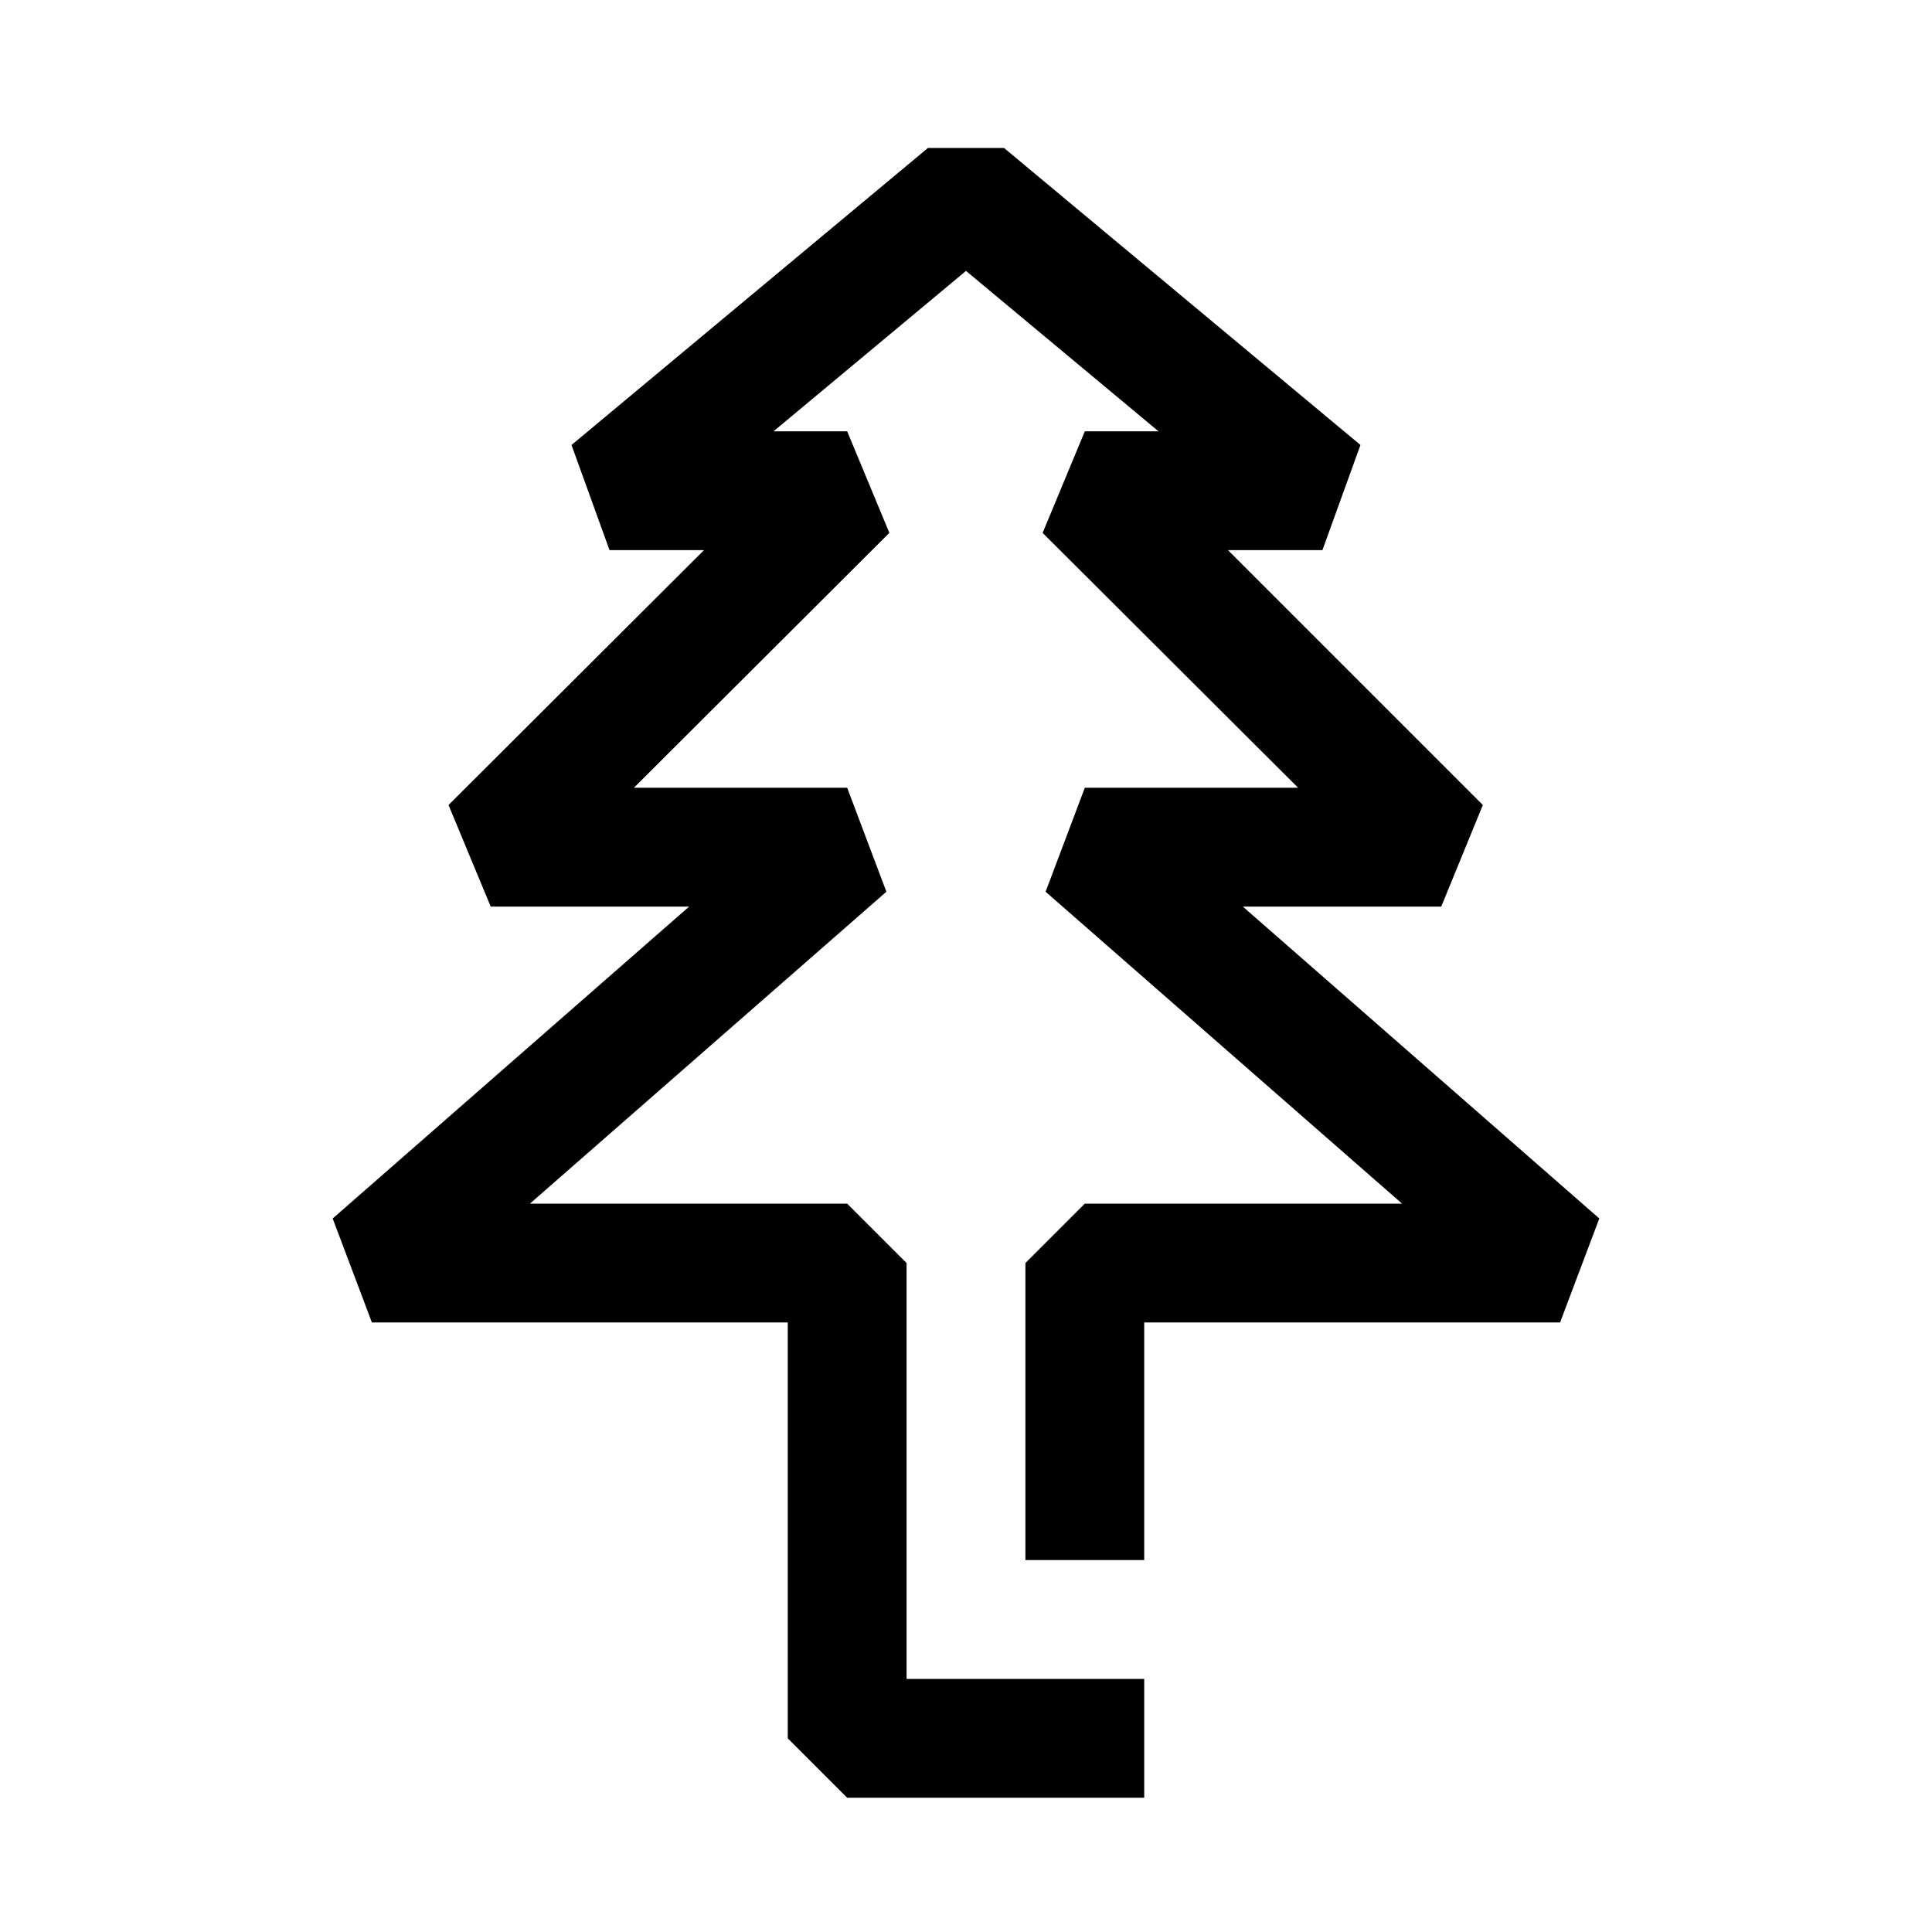<?xml version="1.0" encoding="UTF-8"?>
<!-- The Best Svg Icon site in the world: iconSvg.co, Visit us! https://iconsvg.co -->
<svg fill="#000000" width="800px" height="800px" version="1.1" viewBox="144 144 512 512" xmlns="http://www.w3.org/2000/svg">
 <path d="m567.83 466.91-10.391 27.551h-110.21v62.977h-31.488v-78.719l15.742-15.742h84.074l-94.465-82.656 10.395-27.555h56.52l-67.699-67.543 11.18-26.922h19.523l-51.012-42.508-51.012 42.508h19.523l11.18 26.922-67.703 67.543h56.523l10.391 27.551-94.465 82.66h84.074l15.742 15.742v110.21h62.977v31.488h-78.719l-15.742-15.742-0.004-110.21h-110.21l-10.391-27.551 94.465-82.656h-52.586l-11.18-26.922 67.699-67.543h-25.031l-10.078-27.867 94.465-78.719h20.152l94.465 78.719-10.078 27.867h-25.031l67.543 67.543-11.023 26.922h-52.582z"/>
</svg>